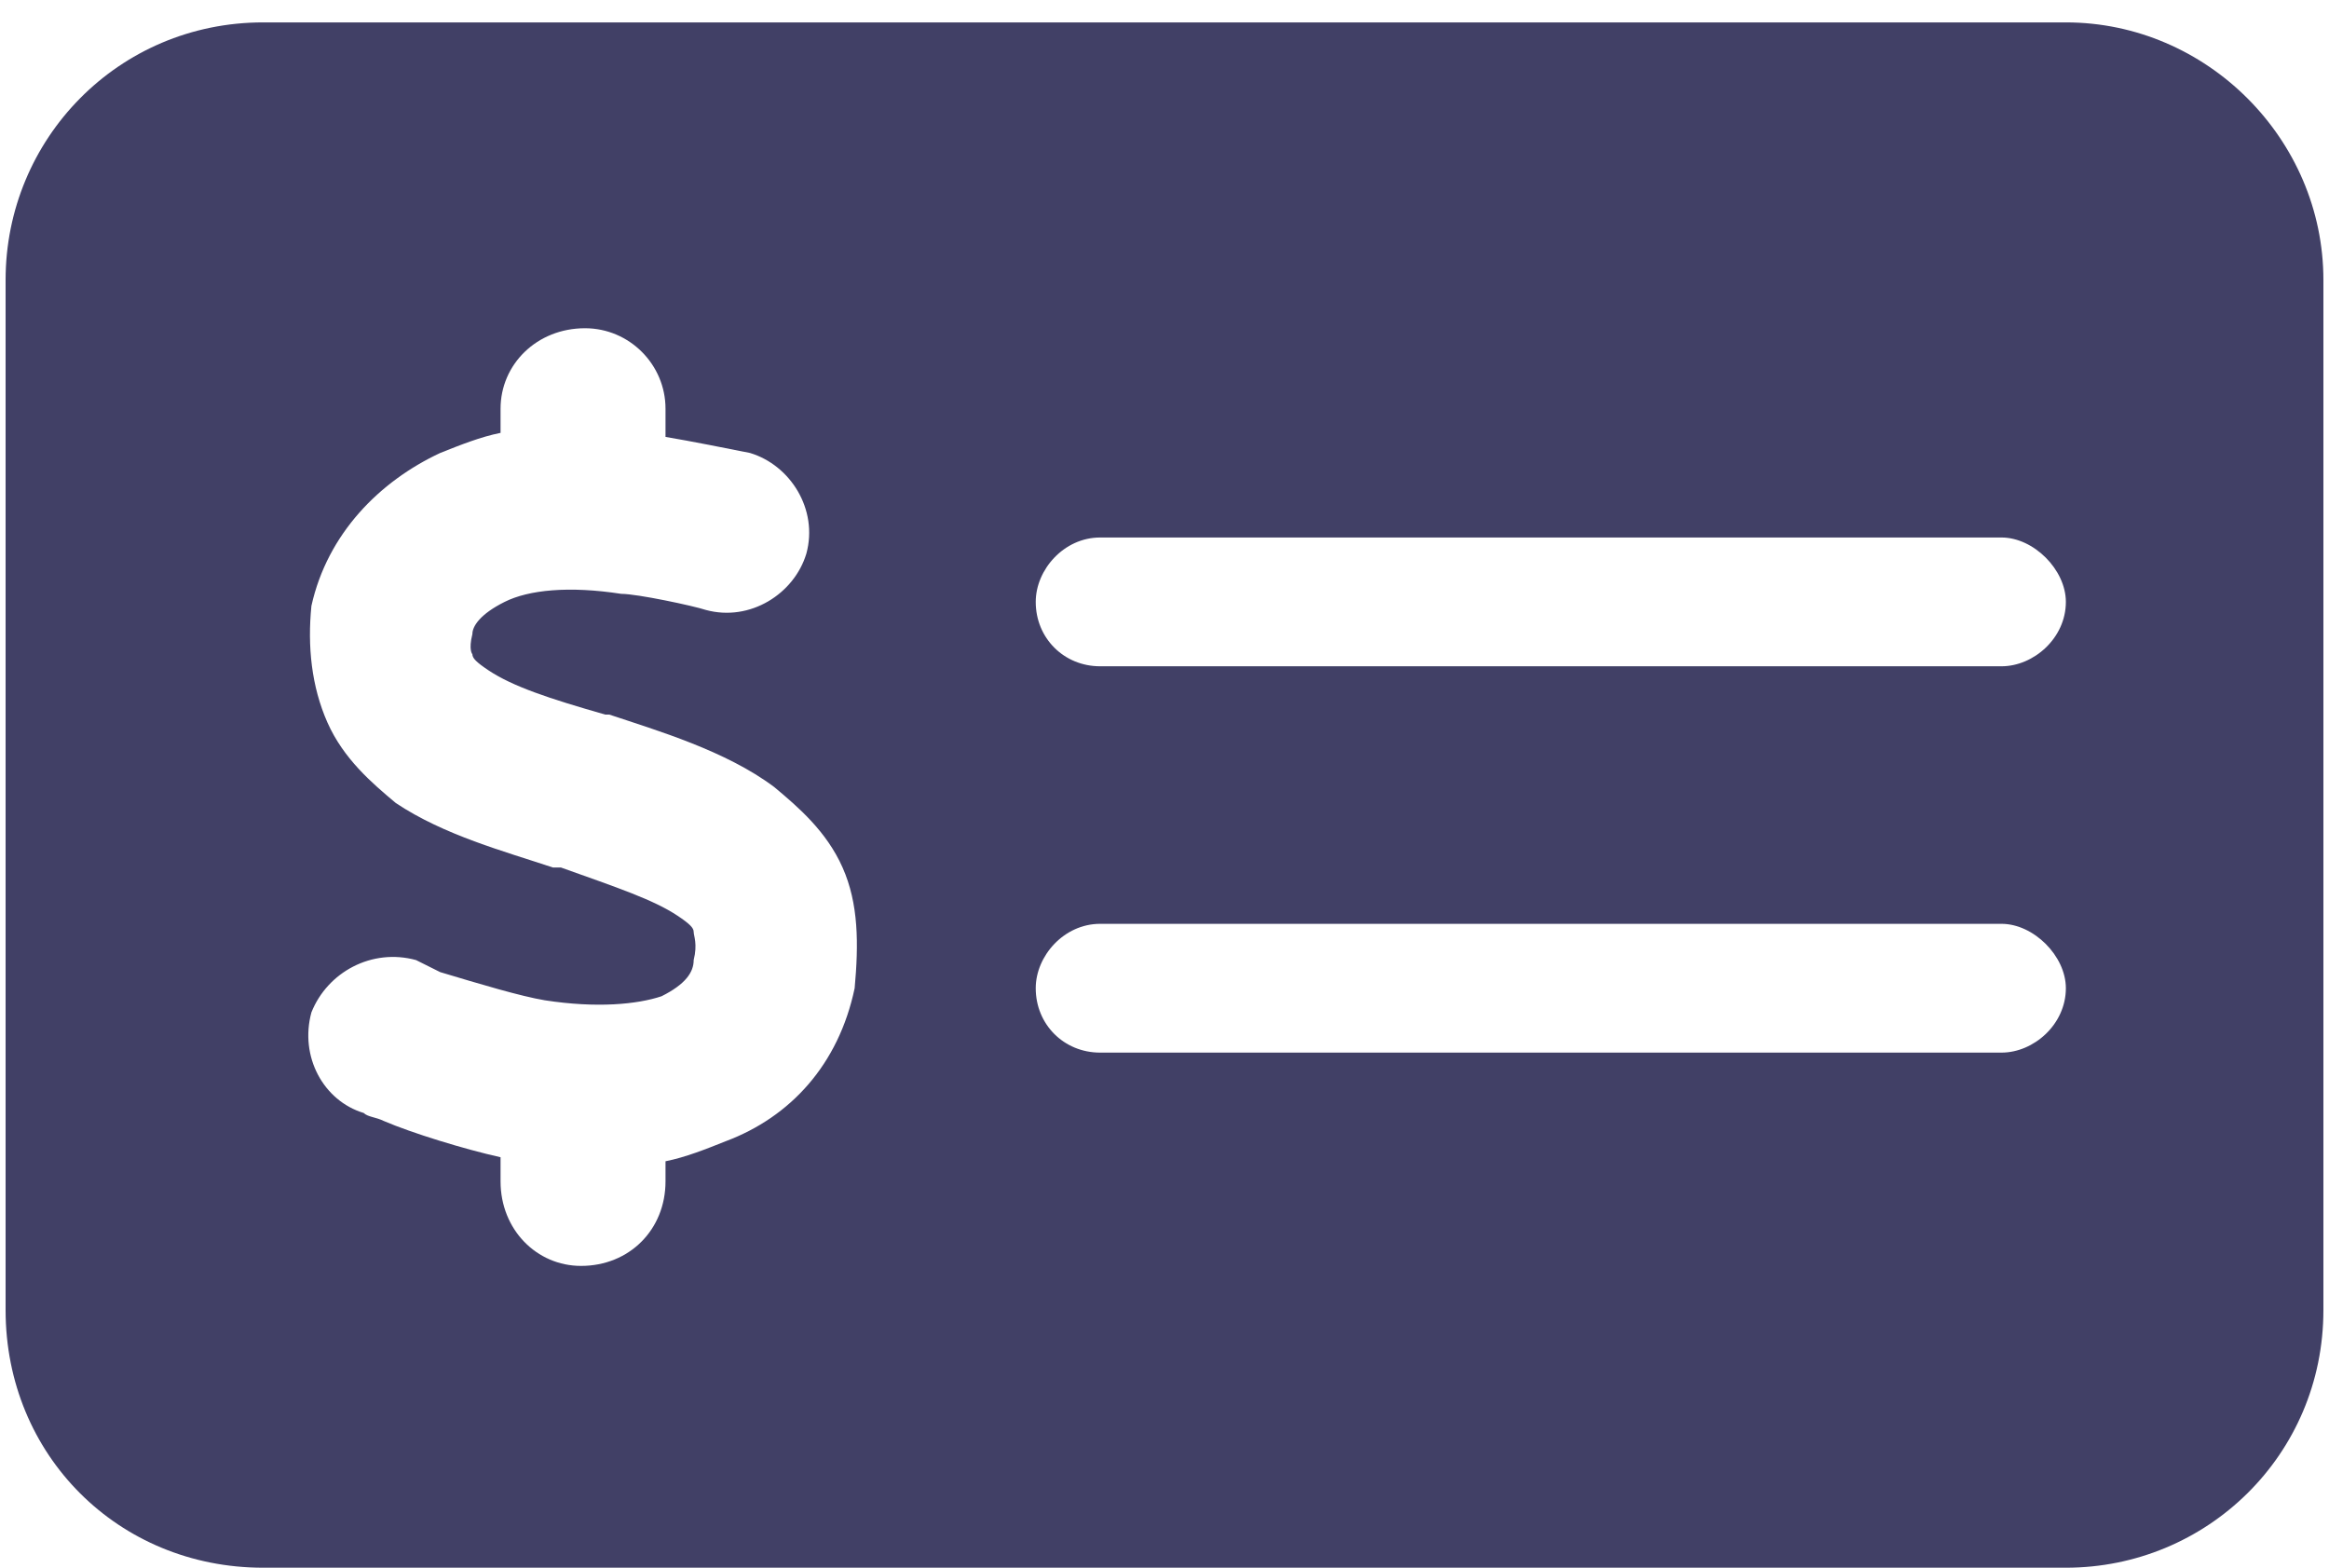 <svg width="52" height="35" viewBox="0 0 52 35" fill="none" xmlns="http://www.w3.org/2000/svg">
<path d="M5.875 0.5H46.125C49.27 0.5 51.875 3.105 51.875 6.25V29.25C51.875 32.484 49.27 35 46.125 35H5.875C2.641 35 0.125 32.484 0.125 29.25V6.25C0.125 3.105 2.641 0.5 5.875 0.5ZM24.562 12C23.754 12 23.125 12.719 23.125 13.438C23.125 14.246 23.754 14.875 24.562 14.875H44.688C45.406 14.875 46.125 14.246 46.125 13.438C46.125 12.719 45.406 12 44.688 12H24.562ZM23.125 22.062C23.125 22.871 23.754 23.5 24.562 23.5H44.688C45.406 23.5 46.125 22.871 46.125 22.062C46.125 21.344 45.406 20.625 44.688 20.625H24.562C23.754 20.625 23.125 21.344 23.125 22.062ZM14.859 9.125C14.859 8.137 14.051 7.328 13.062 7.328C11.984 7.328 11.176 8.137 11.176 9.125V9.664C10.727 9.754 10.277 9.934 9.828 10.113C8.48 10.742 7.312 11.91 6.953 13.527C6.863 14.426 6.953 15.324 7.312 16.133C7.672 16.941 8.301 17.48 8.84 17.93C9.918 18.648 11.266 19.008 12.344 19.367H12.523C13.781 19.816 14.59 20.086 15.129 20.445C15.398 20.625 15.488 20.715 15.488 20.805C15.488 20.895 15.578 21.074 15.488 21.434C15.488 21.703 15.309 21.973 14.77 22.242C14.23 22.422 13.332 22.512 12.164 22.332C11.625 22.242 10.727 21.973 9.828 21.703C9.648 21.613 9.469 21.523 9.289 21.434C8.301 21.164 7.312 21.703 6.953 22.602C6.684 23.59 7.223 24.578 8.121 24.848C8.211 24.938 8.391 24.938 8.57 25.027C9.199 25.297 10.367 25.656 11.176 25.836V26.375C11.176 27.453 11.984 28.262 12.973 28.262C14.051 28.262 14.859 27.453 14.859 26.375V25.926C15.309 25.836 15.758 25.656 16.207 25.477C17.645 24.938 18.723 23.77 19.082 22.062C19.172 21.074 19.172 20.176 18.812 19.367C18.453 18.559 17.824 18.02 17.285 17.57C16.207 16.762 14.68 16.312 13.602 15.953H13.512C12.254 15.594 11.445 15.324 10.906 14.965C10.637 14.785 10.547 14.695 10.547 14.605C10.547 14.605 10.457 14.516 10.547 14.156C10.547 13.977 10.727 13.707 11.266 13.438C11.805 13.168 12.703 13.078 13.871 13.258C14.23 13.258 15.488 13.527 15.758 13.617C16.746 13.887 17.734 13.258 18.004 12.359C18.273 11.371 17.645 10.383 16.746 10.113C16.297 10.023 15.398 9.844 14.859 9.754V9.125Z" fill="#414066"/>
</svg>

